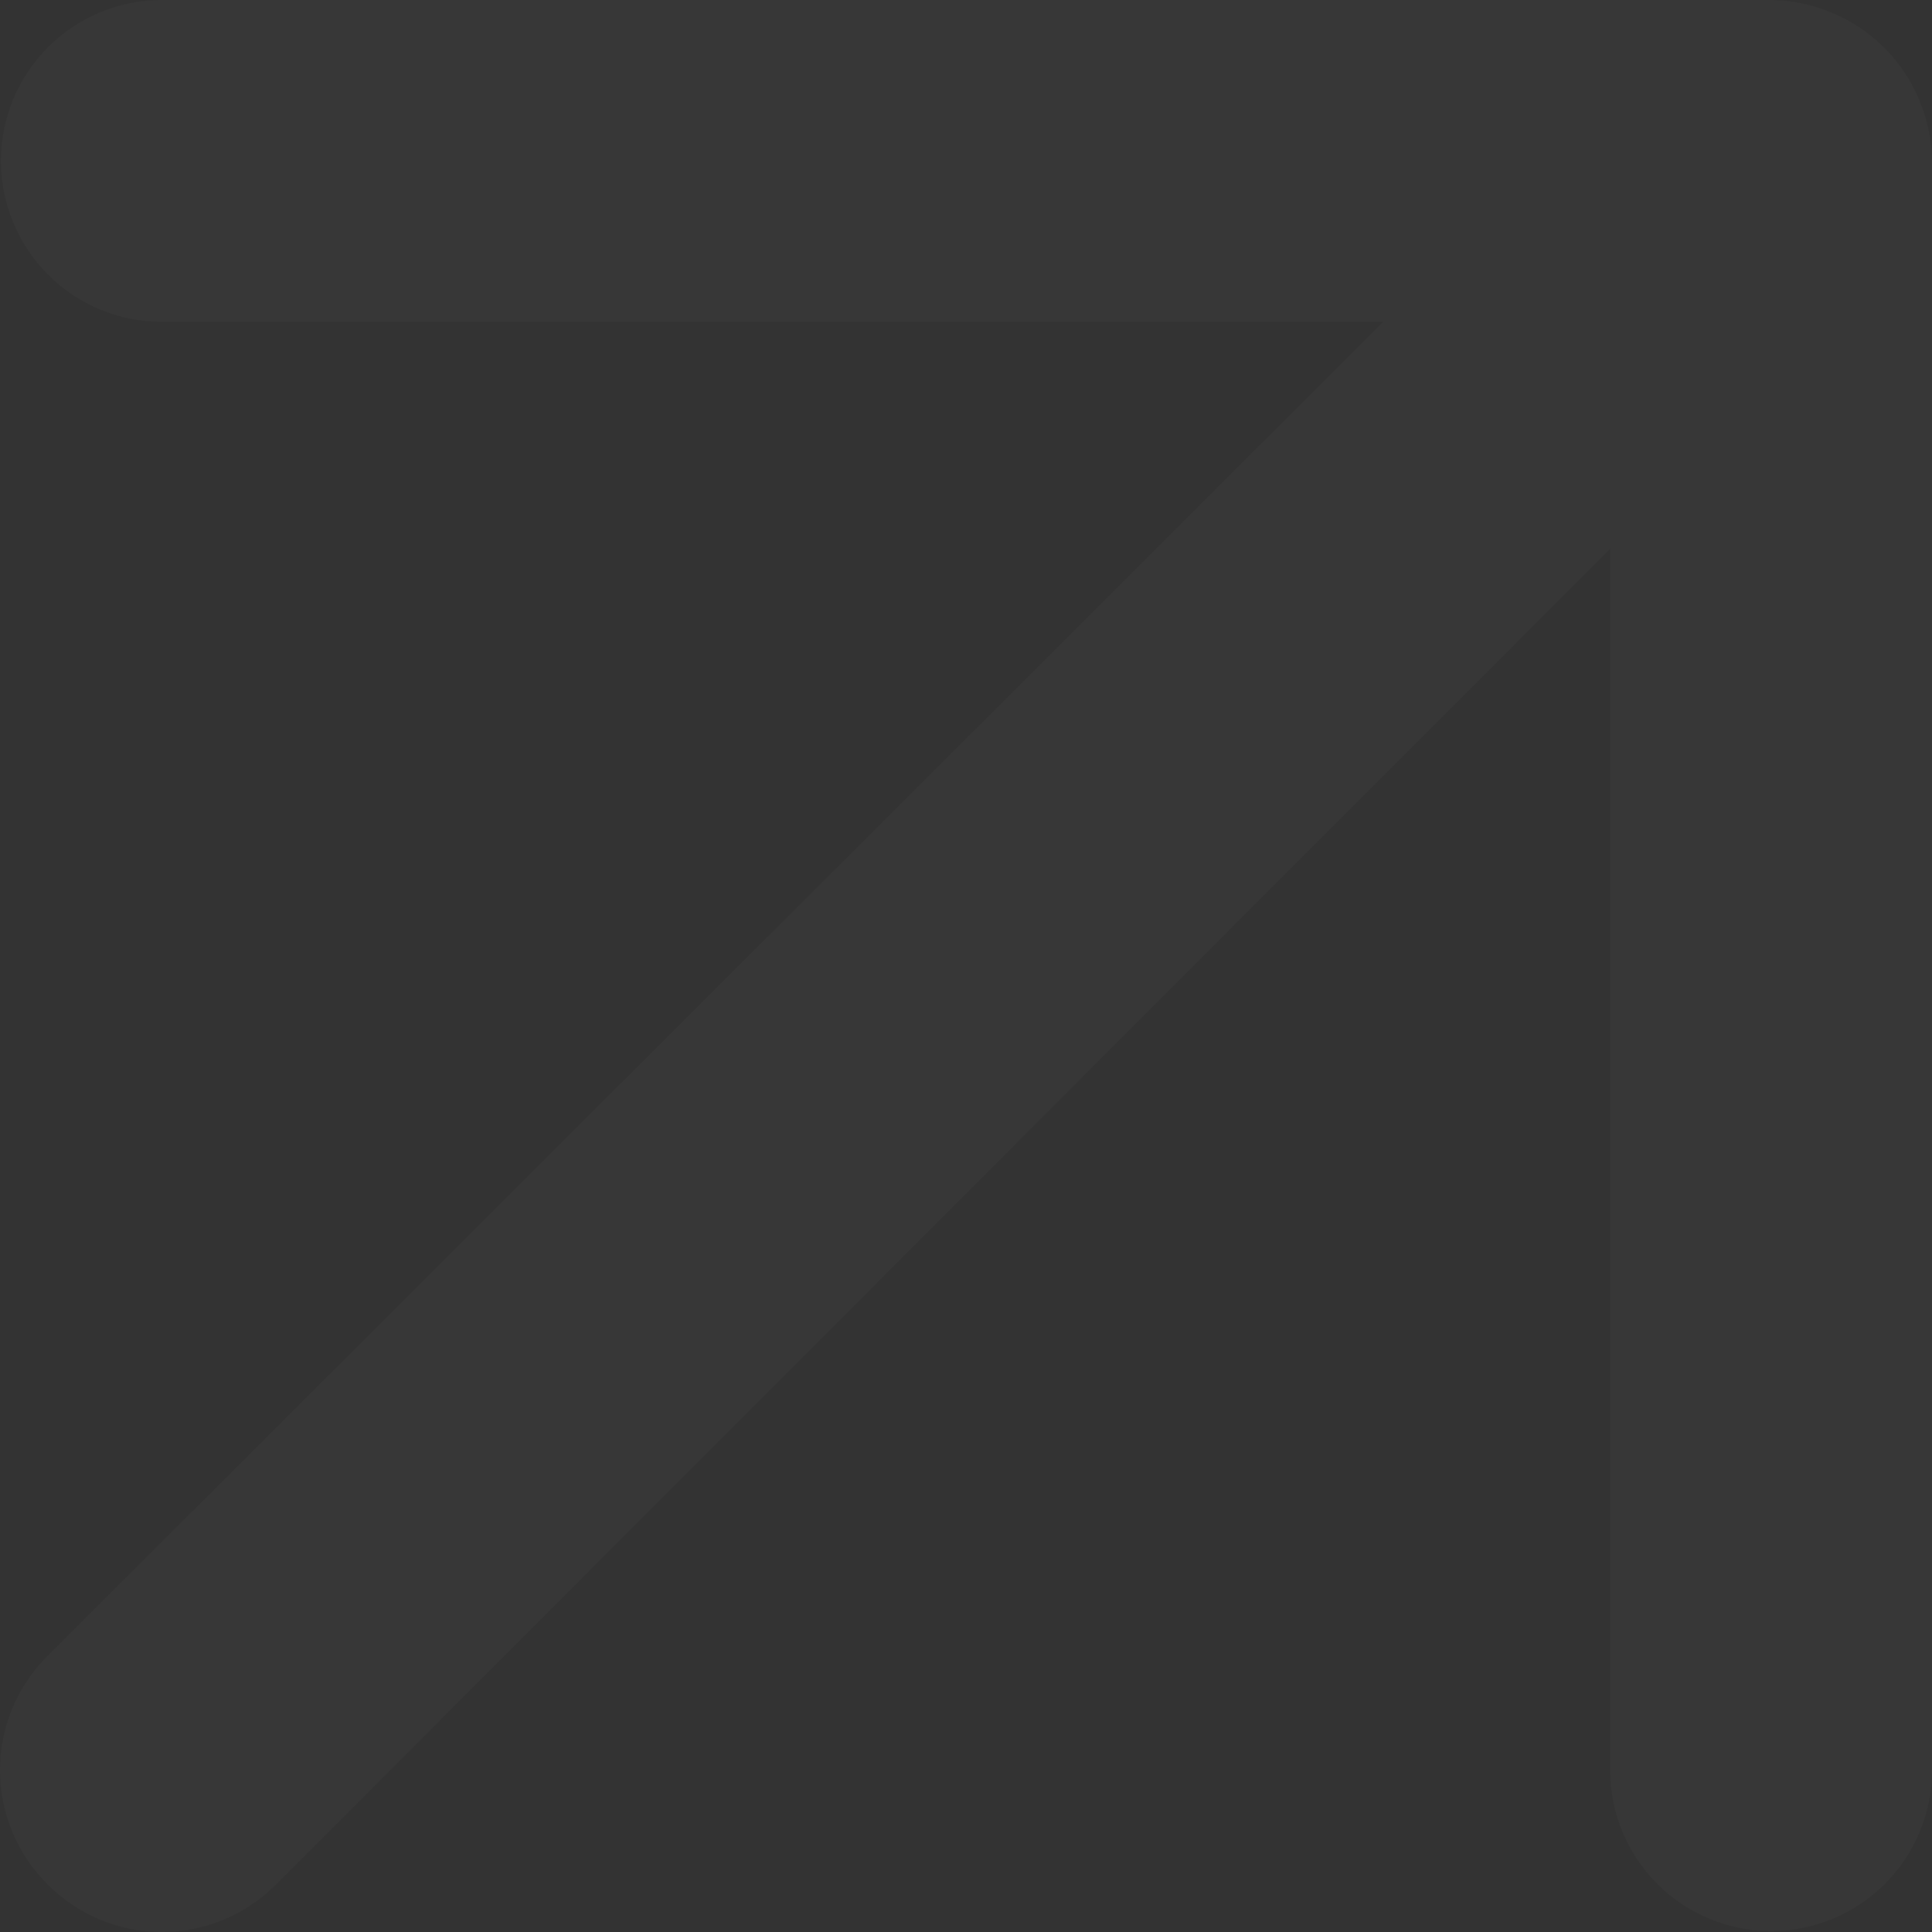 <?xml version="1.0" encoding="UTF-8"?> <svg xmlns="http://www.w3.org/2000/svg" width="561" height="561" viewBox="0 0 561 561" fill="none"><rect x="0" y="0" width="561" height="561" fill="#333333" stroke="none"/><path opacity="0.02" d="M557.262 28.971C552.52 17.553 543.447 8.48 532.029 3.738C526.411 1.344 520.379 0.074 514.273 0H46.998C34.605 0 22.72 4.923 13.957 13.686C5.194 22.449 0.271 34.334 0.271 46.727C0.271 59.12 5.194 71.006 13.957 79.769C22.72 88.532 34.605 93.455 46.998 93.455H401.659L13.822 480.825C9.442 485.169 5.966 490.337 3.594 496.031C1.221 501.726 0 507.833 0 514.002C0 520.17 1.221 526.278 3.594 531.972C5.966 537.666 9.442 542.834 13.822 547.178C18.166 551.558 23.334 555.034 29.028 557.406C34.722 559.779 40.83 561 46.998 561C53.167 561 59.275 559.779 64.969 557.406C70.663 555.034 75.831 551.558 80.175 547.178L467.545 159.34V514.002C467.545 526.395 472.468 538.28 481.231 547.043C489.994 555.806 501.88 560.729 514.273 560.729C526.665 560.729 538.551 555.806 547.314 547.043C556.077 538.28 561 526.395 561 514.002V46.727C560.926 40.621 559.656 34.589 557.262 28.971Z" fill="white"></path></svg> 